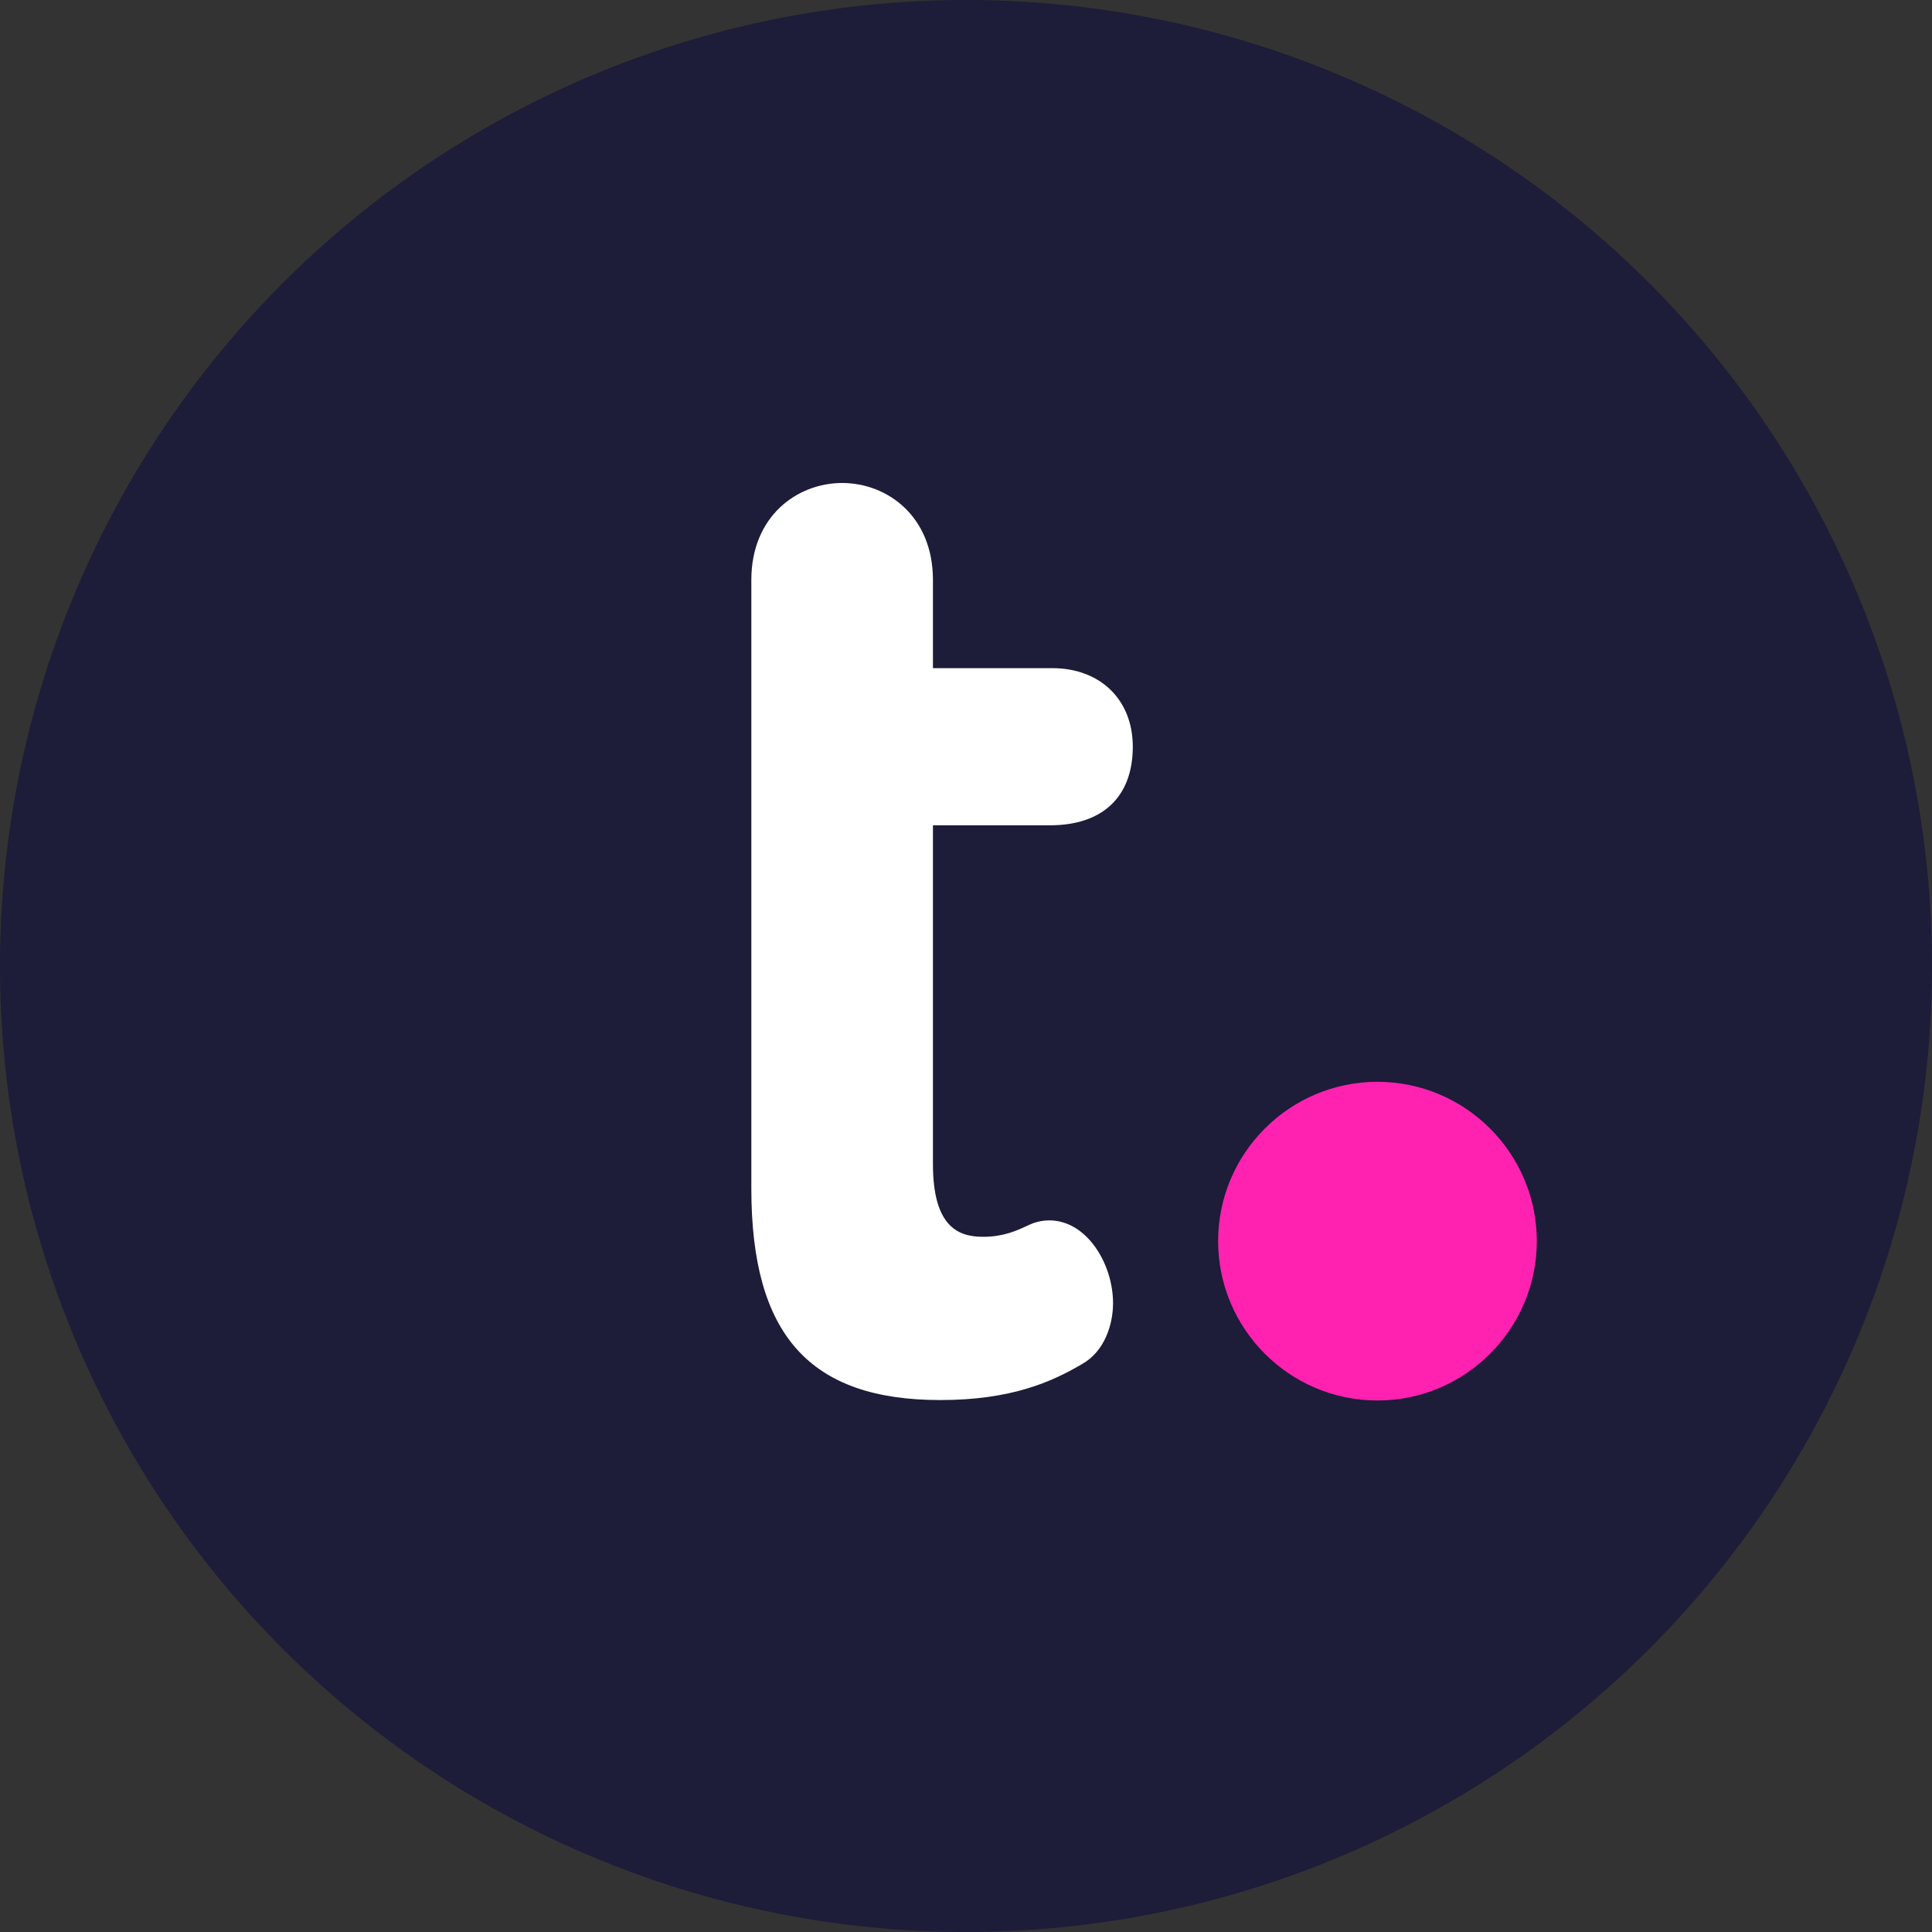 <svg xmlns="http://www.w3.org/2000/svg" width="128" height="128" viewBox="0 0 18 18">
  <rect x="0" y="0" width="18" height="18" fill="#333333" stroke="none"/>
  <g fill="none" fill-rule="evenodd">
    <circle cx="9" cy="9" r="9" fill="#1D1C39"/>
    <g transform="translate(7 4.5)">
      <path fill="#FFF" d="M2.784,3.189 C3.273,3.189 3.554,2.923 3.554,2.457 C3.554,2.02 3.252,1.725 2.803,1.725 L1.692,1.725 L1.692,0.903 C1.692,0.31 1.267,-7.89473684e-05 0.846,-7.89473684e-05 C0.426,-7.89473684e-05 5.92105263e-05,0.31 5.92105263e-05,0.903 L5.92105263e-05,6.574 C5.92105263e-05,7.937 0.543,8.544 1.761,8.544 C2.421,8.544 2.798,8.375 3.079,8.21 C3.293,8.091 3.37,7.838 3.37,7.641 C3.37,7.276 3.126,6.87 2.776,6.87 C2.727,6.87 2.678,6.878 2.626,6.896 C2.607,6.903 2.587,6.913 2.564,6.923 C2.472,6.966 2.346,7.023 2.161,7.023 C1.943,7.023 1.692,6.947 1.692,6.345 L1.692,3.189 L2.784,3.189 Z"/>
      <path fill="#FF22B1" d="M5.833,5.579 C5.015,5.579 4.349,6.245 4.349,7.063 C4.349,7.882 5.015,8.548 5.833,8.548 C6.652,8.548 7.318,7.882 7.318,7.063 C7.318,6.245 6.652,5.579 5.833,5.579"/>
    </g>
  </g>
</svg>